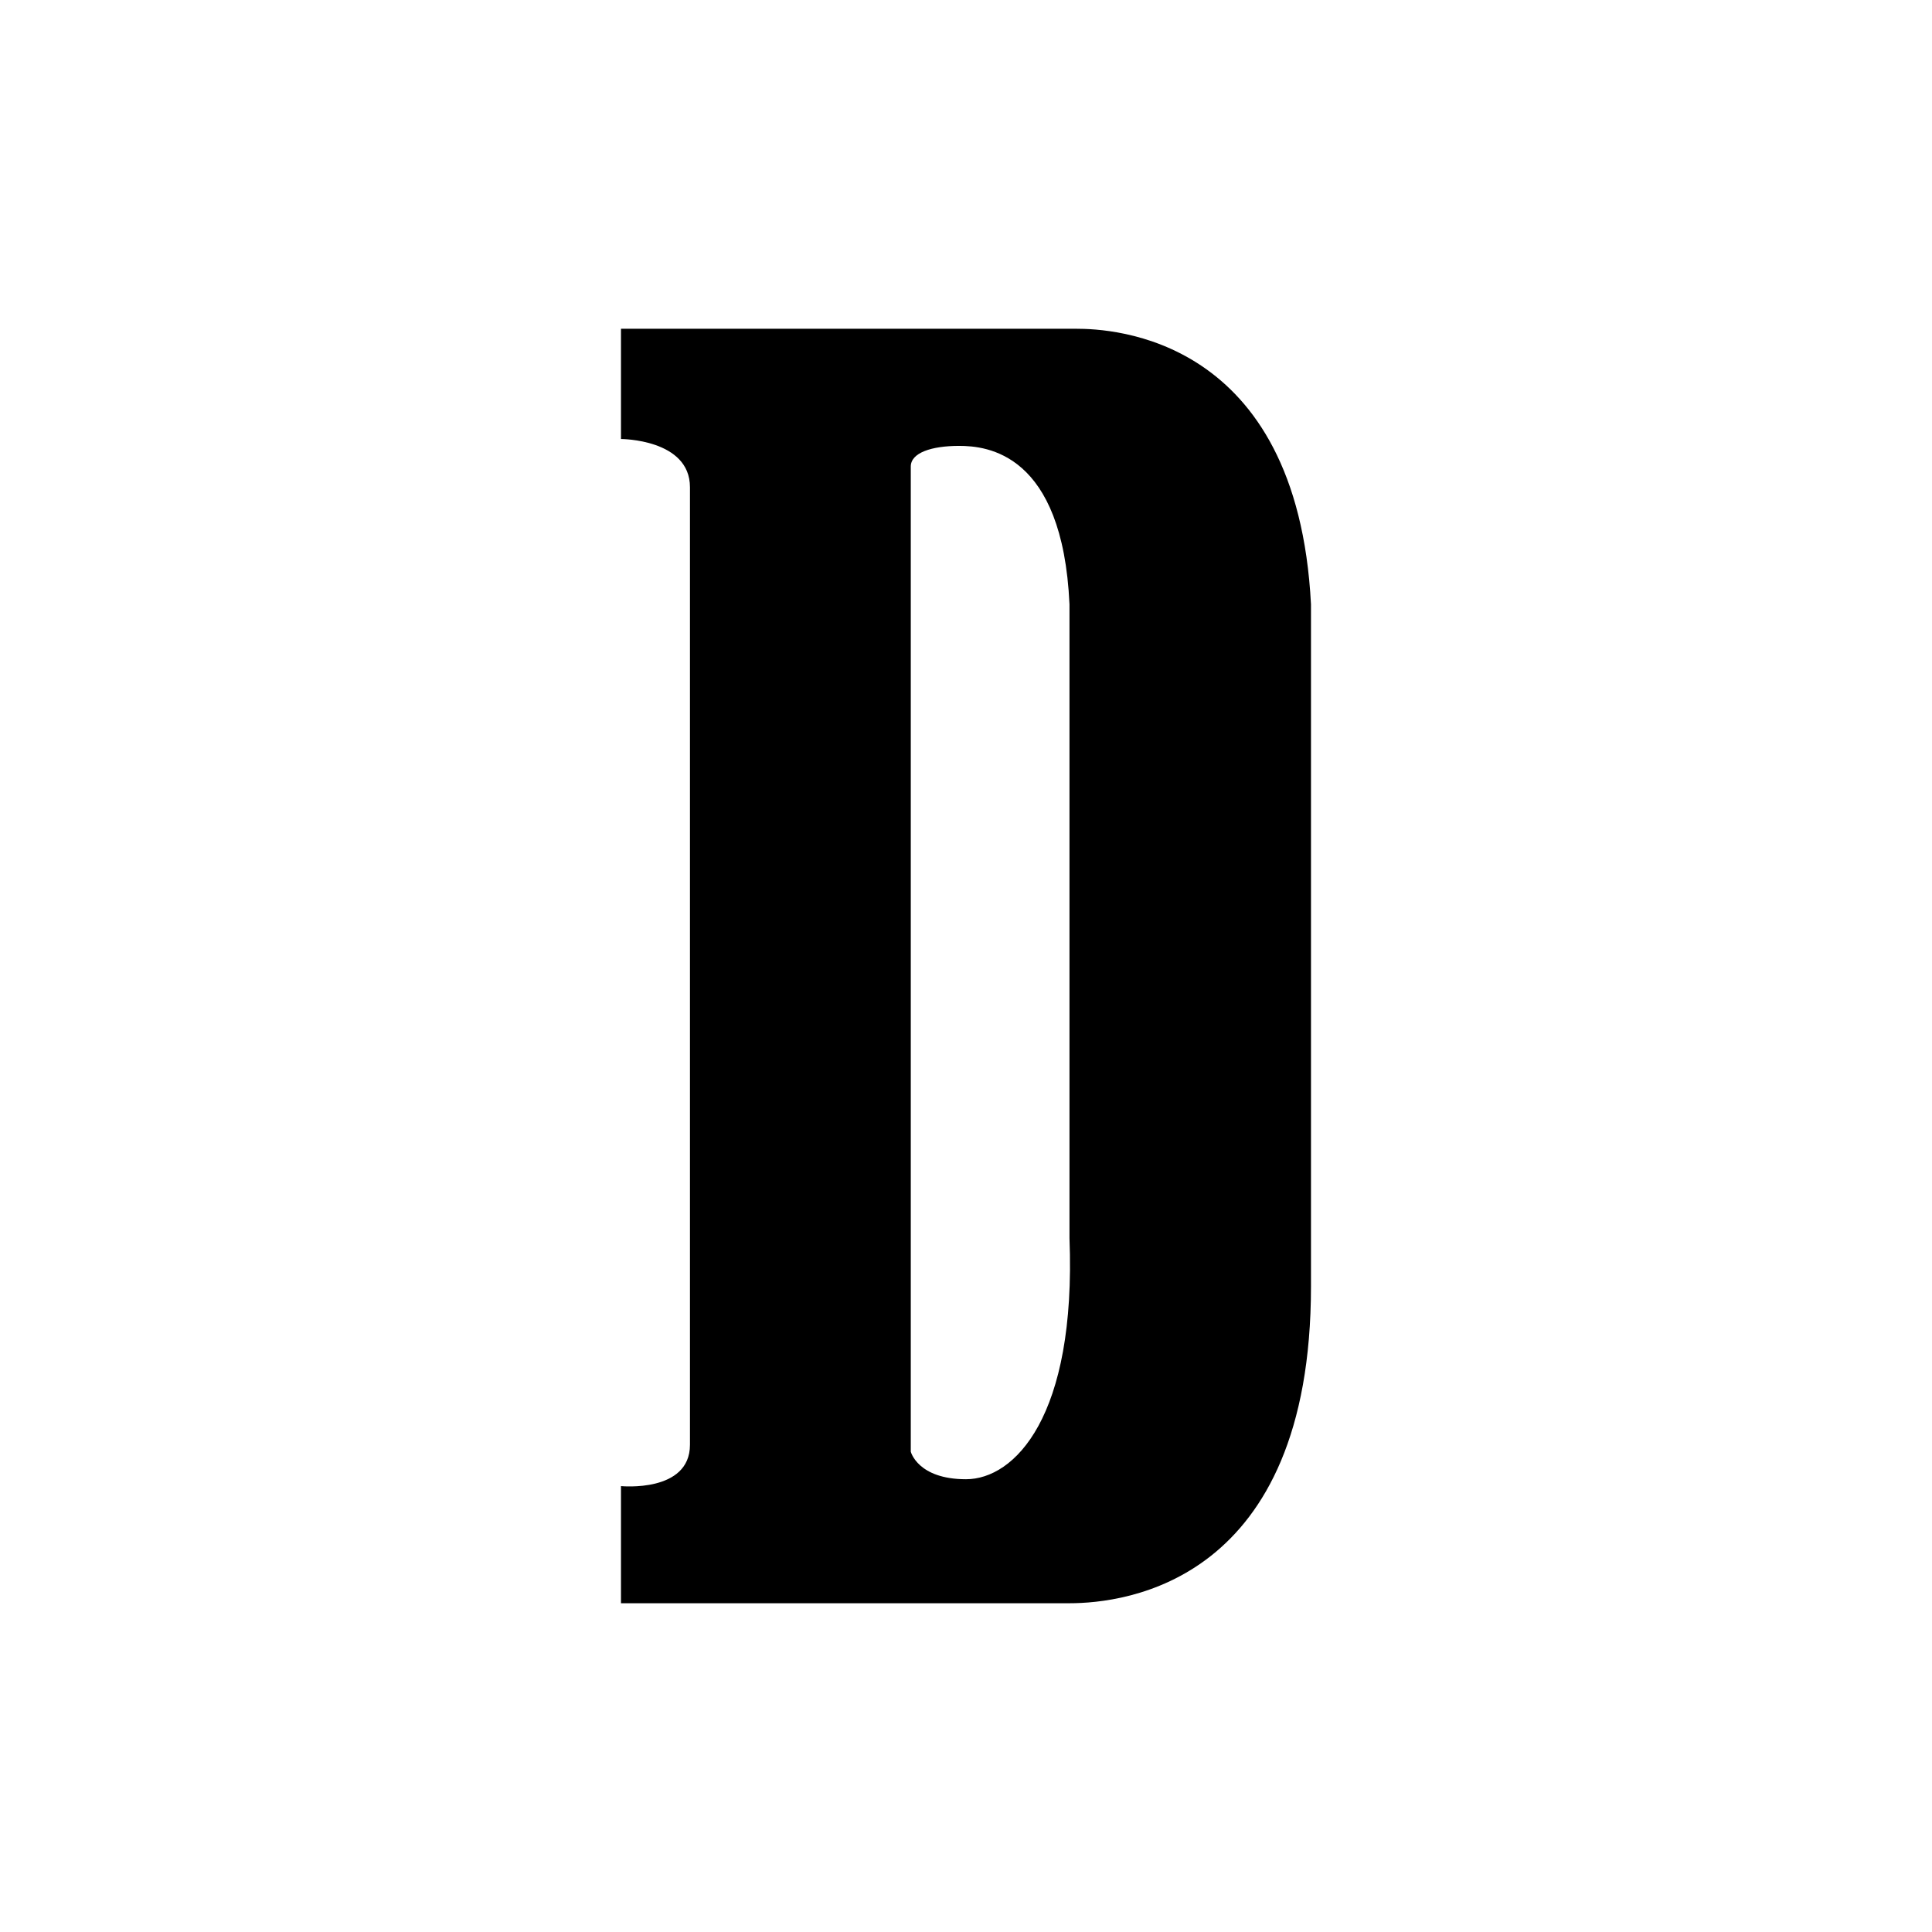 <svg width="48" height="48" viewBox="0 0 48 48" fill="none" xmlns="http://www.w3.org/2000/svg">
<rect width="48" height="48" fill="white"/>
<path d="M26.742 8.168C25.885 8.168 15.428 8.168 15.428 8.168V10.907C15.428 10.907 17.142 10.907 17.142 12.105C17.142 12.961 17.142 34.526 17.142 35.895C17.142 37.093 15.428 36.922 15.428 36.922V39.832C15.428 39.832 25.2 39.832 26.571 39.832C27.943 39.832 32.571 39.318 32.571 31.959C32.571 31.787 32.571 15.186 32.571 15.014C32.228 8.34 27.6 8.168 26.742 8.168ZM24 36.751C22.799 36.751 22.628 36.066 22.628 36.066C22.628 36.066 22.628 11.763 22.628 11.591C22.628 11.249 23.142 11.078 23.828 11.078C24.514 11.078 26.4 11.249 26.571 15.014C26.571 15.186 26.571 30.589 26.571 30.761C26.742 35.211 25.2 36.751 24 36.751Z" fill="black"/>
</svg>
